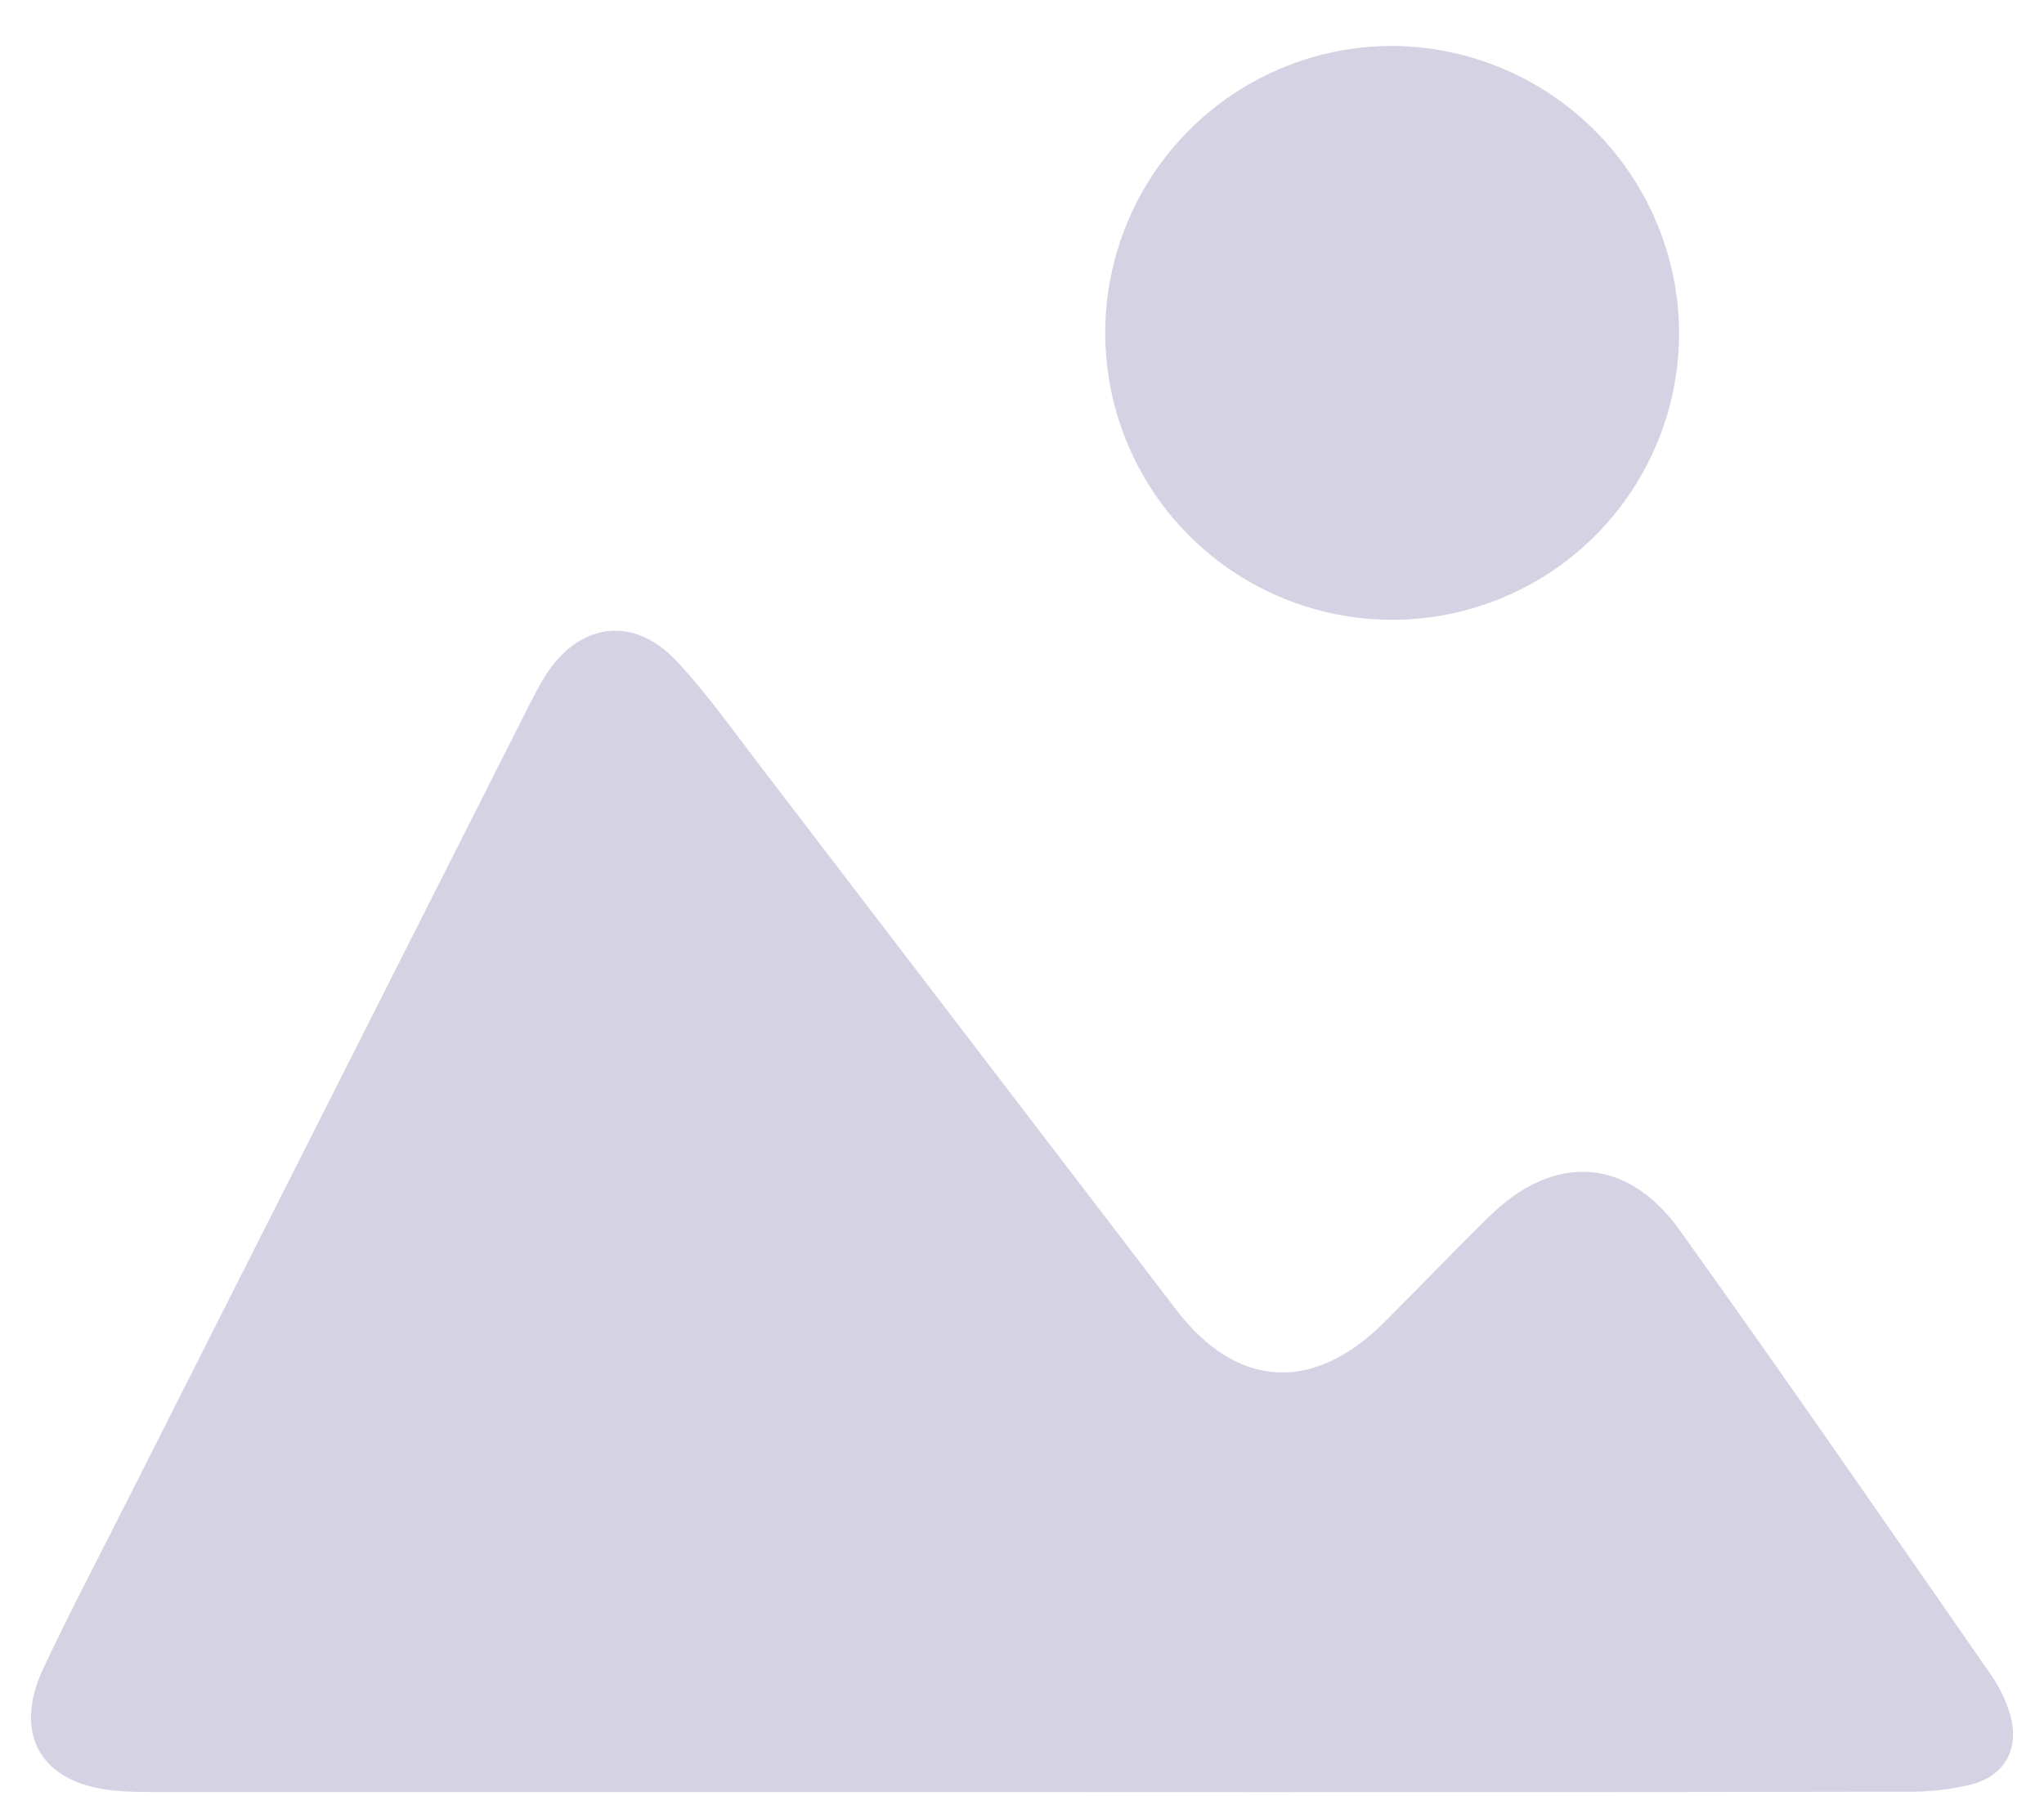 <svg width="33" height="29" viewBox="0 0 33 29" fill="none" xmlns="http://www.w3.org/2000/svg">
<path d="M16.597 28.936C11.909 28.936 7.222 28.936 2.534 28.936C2.305 28.936 2.073 28.936 1.843 28.912C0.669 28.803 0.198 28.012 0.698 26.943C1.132 26.02 1.606 25.121 2.066 24.208C4.237 19.91 6.409 15.611 8.58 11.314C8.647 11.183 8.718 11.051 8.795 10.926C9.342 10.05 10.231 9.926 10.93 10.682C11.424 11.211 11.841 11.806 12.282 12.379C14.519 15.302 16.756 18.227 18.993 21.153C19.97 22.427 21.201 22.496 22.349 21.351C22.919 20.782 23.475 20.199 24.052 19.635C25.091 18.619 26.27 18.68 27.119 19.865C28.823 22.244 30.484 24.654 32.153 27.057C32.283 27.245 32.383 27.453 32.449 27.673C32.611 28.224 32.382 28.669 31.822 28.816C31.471 28.9 31.111 28.938 30.75 28.931C26.035 28.939 21.317 28.941 16.597 28.936Z" fill="#D4D2E3"/>
<path d="M27.109 5.381C27.108 6.299 26.835 7.195 26.323 7.957C25.812 8.719 25.086 9.312 24.237 9.66C23.389 10.009 22.455 10.098 21.556 9.916C20.657 9.733 19.832 9.288 19.186 8.637C18.54 7.985 18.102 7.156 17.928 6.255C17.753 5.355 17.851 4.422 18.207 3.577C18.563 2.731 19.162 2.01 19.928 1.506C20.695 1.001 21.593 0.735 22.511 0.742C23.733 0.758 24.899 1.253 25.76 2.12C26.62 2.988 27.105 4.159 27.109 5.381Z" fill="#D4D2E3"/>
</svg>
